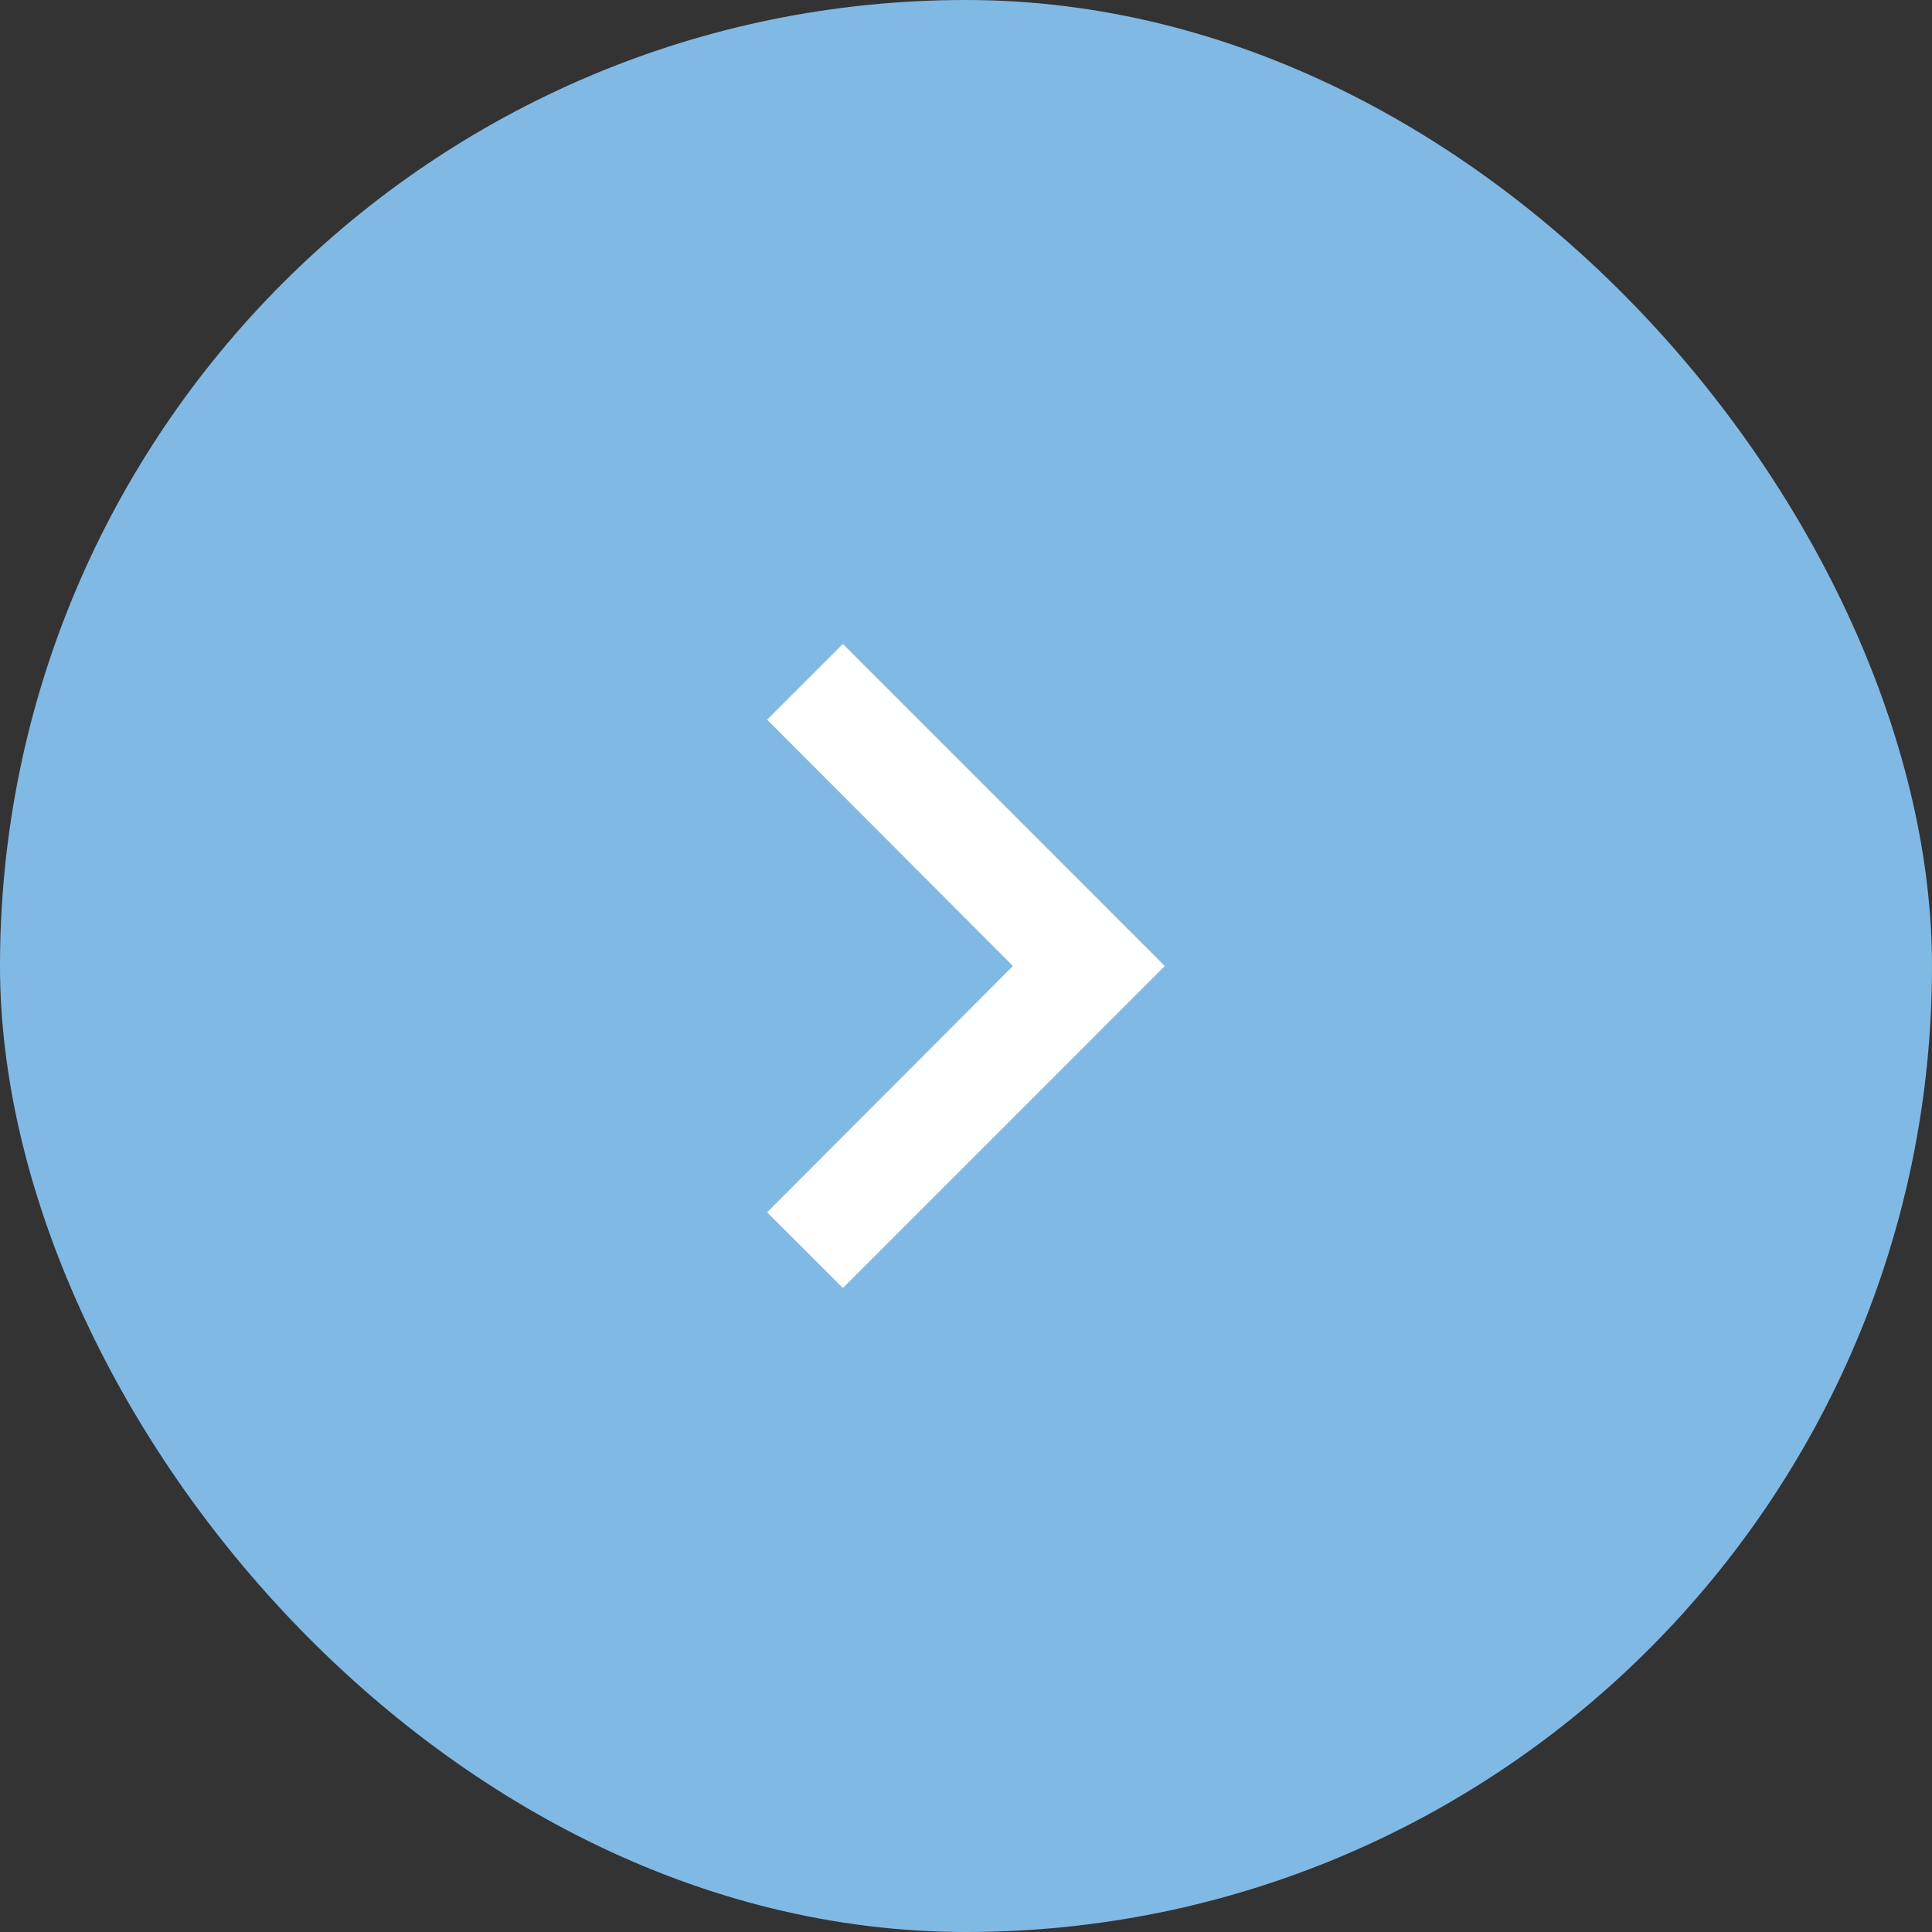 <svg width="30" height="30" viewBox="0 0 30 30" fill="none" xmlns="http://www.w3.org/2000/svg">
<rect x="0" y="0" width="30" height="30" fill="#333333" stroke="none"/>
<rect x="30" y="30" width="30" height="30" rx="15" transform="rotate(-180 30 30)" fill="#81B9E5"/>
<path d="M11.912 18.825L13.088 20L18.087 15L13.088 10L11.912 11.175L15.729 15L11.912 18.825Z" fill="white"/>
</svg>
